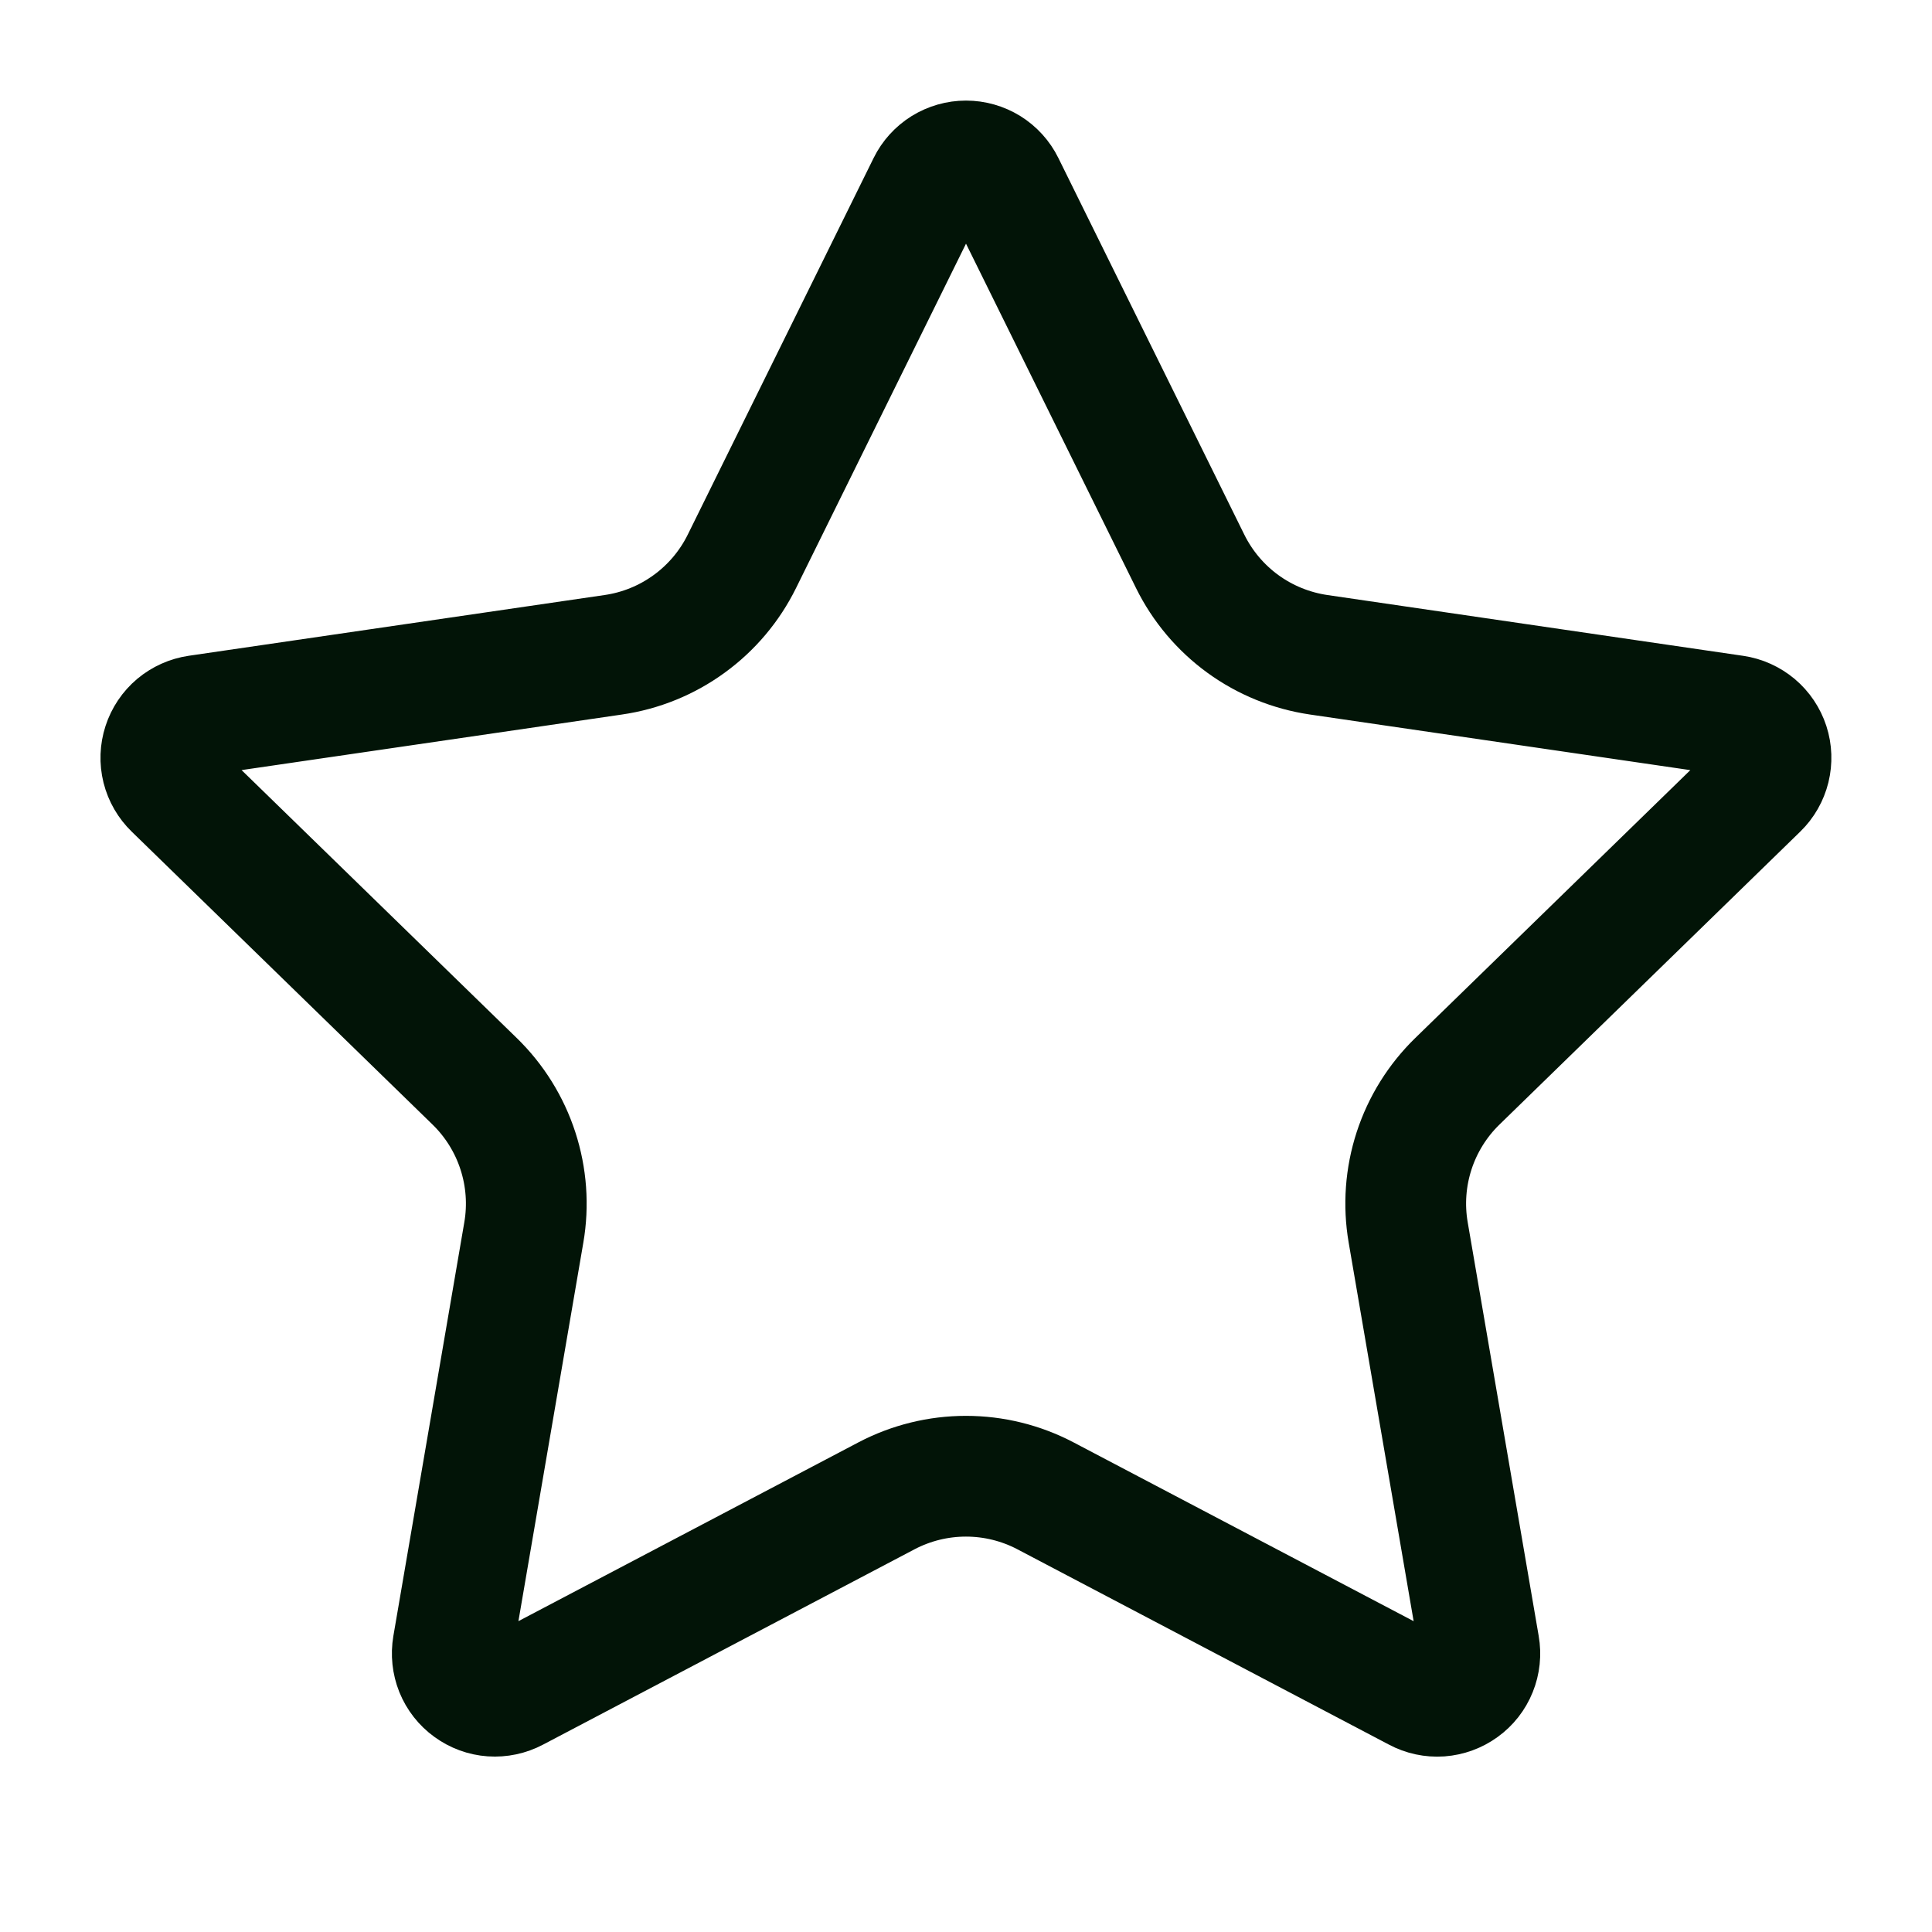 <svg xmlns="http://www.w3.org/2000/svg" width="32" height="32" viewBox="0 0 32 32" fill="none"><path d="M15.367 3.059C15.425 2.941 15.515 2.842 15.627 2.772C15.739 2.703 15.868 2.666 16 2.666C16.132 2.666 16.261 2.703 16.373 2.772C16.485 2.842 16.575 2.941 16.633 3.059L19.713 9.298C19.916 9.709 20.215 10.064 20.586 10.334C20.956 10.603 21.387 10.778 21.84 10.845L28.728 11.852C28.859 11.871 28.981 11.927 29.082 12.011C29.183 12.096 29.258 12.208 29.299 12.333C29.34 12.459 29.344 12.593 29.313 12.721C29.281 12.849 29.215 12.966 29.12 13.058L24.139 17.909C23.81 18.229 23.564 18.624 23.422 19.06C23.28 19.496 23.246 19.96 23.324 20.413L24.5 27.266C24.523 27.396 24.509 27.531 24.459 27.654C24.41 27.776 24.327 27.883 24.219 27.96C24.112 28.038 23.985 28.084 23.853 28.094C23.721 28.103 23.589 28.075 23.472 28.012L17.315 24.775C16.909 24.562 16.458 24.451 15.999 24.451C15.541 24.451 15.09 24.562 14.684 24.775L8.528 28.012C8.411 28.074 8.279 28.102 8.147 28.093C8.015 28.084 7.889 28.037 7.782 27.959C7.675 27.882 7.592 27.776 7.542 27.653C7.493 27.53 7.479 27.396 7.501 27.266L8.676 20.414C8.754 19.962 8.72 19.497 8.578 19.061C8.436 18.624 8.19 18.229 7.861 17.909L2.88 13.059C2.785 12.967 2.717 12.85 2.685 12.722C2.653 12.594 2.658 12.459 2.699 12.333C2.74 12.207 2.815 12.095 2.916 12.01C3.018 11.925 3.141 11.87 3.272 11.851L10.159 10.845C10.613 10.779 11.043 10.604 11.414 10.334C11.785 10.065 12.085 9.709 12.288 9.298L15.367 3.059Z" stroke="#021407" stroke-width="2" stroke-linecap="round" stroke-linejoin="round"></path></svg>